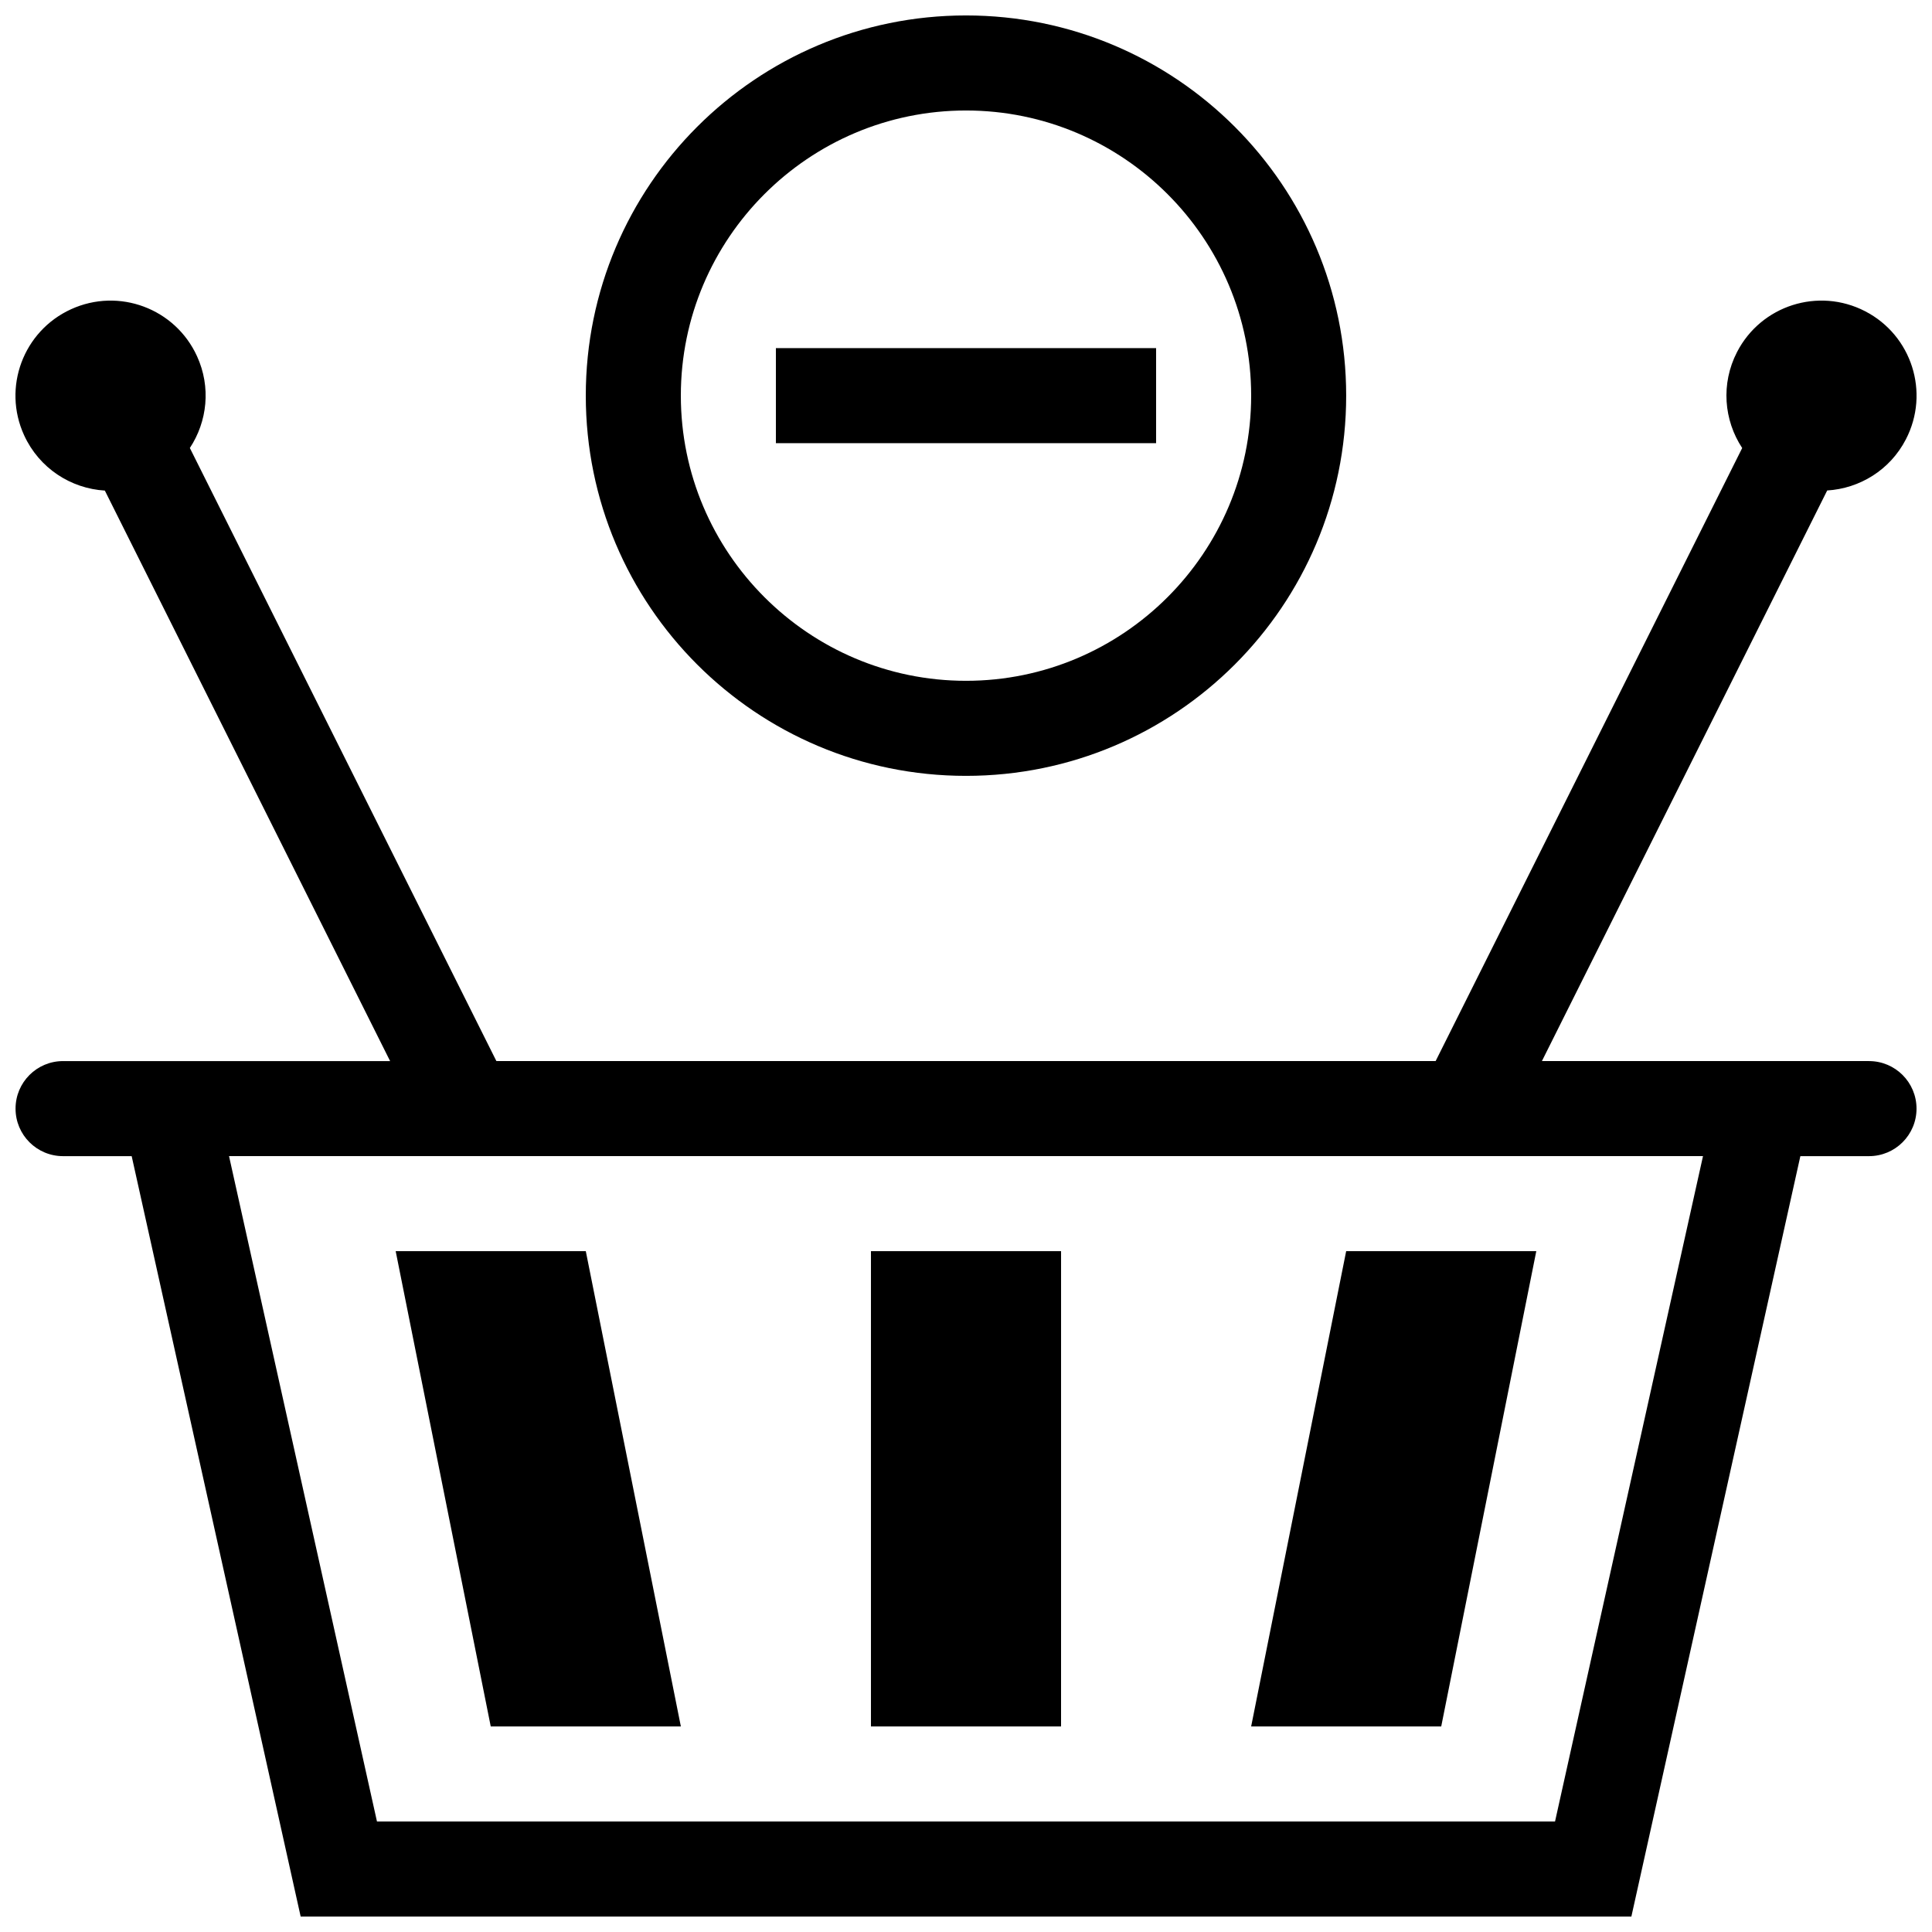 <?xml version="1.0" encoding="UTF-8"?>
<!-- Uploaded to: ICON Repo, www.svgrepo.com, Generator: ICON Repo Mixer Tools -->
<svg width="800px" height="800px" version="1.1" viewBox="144 144 512 512" xmlns="http://www.w3.org/2000/svg">
 <defs>
  <clipPath id="a">
   <path d="m148.09 148.09h503.81v503.81h-503.81z"/>
  </clipPath>
 </defs>
 <g clip-path="url(#a)">
  <path d="m639.3 425.19h-86.676l75.602-151.21c8.555-0.523 16.637-5.379 20.859-13.562 6.398-12.367 1.559-27.555-10.812-33.941-12.367-6.387-27.555-1.551-33.941 10.816-4.332 8.398-3.488 18.078 1.367 25.438l-81.242 162.46h-248.91l-81.234-162.47c4.621-7.004 5.648-16.133 1.898-24.324-5.785-12.664-20.711-18.234-33.379-12.449-12.664 5.785-18.238 20.715-12.449 33.383 4.012 8.77 12.402 14.133 21.402 14.676l75.598 151.19h-86.668c-6.961 0-12.594 5.633-12.594 12.594-0.004 6.965 5.625 12.598 12.586 12.598h18.188l44.785 201.52h352.65l44.785-201.52h18.191c6.957 0 12.594-5.633 12.594-12.594-0.004-6.965-5.637-12.598-12.594-12.598zm-83.199 201.52h-312.2l-39.207-176.33h390.62zm-130.91-25.188h-50.379v-125.95h50.383zm-151.14 0-25.191-125.95h50.383l25.191 125.95zm251.89 0h-50.371l25.18-125.95h50.383zm-125.94-251.91c55.641 0 100.75-45.117 100.75-100.76s-45.105-100.76-100.75-100.76c-55.641 0-100.76 45.117-100.76 100.76s45.121 100.76 100.76 100.76zm0-176.33c41.672 0 75.57 33.902 75.57 75.57 0 41.672-33.902 75.57-75.57 75.57-41.672 0-75.57-33.902-75.57-75.57-0.004-41.668 33.898-75.57 75.57-75.57zm50.379 88.164h-100.76v-25.191h100.76z"/>
 </g>
</svg>